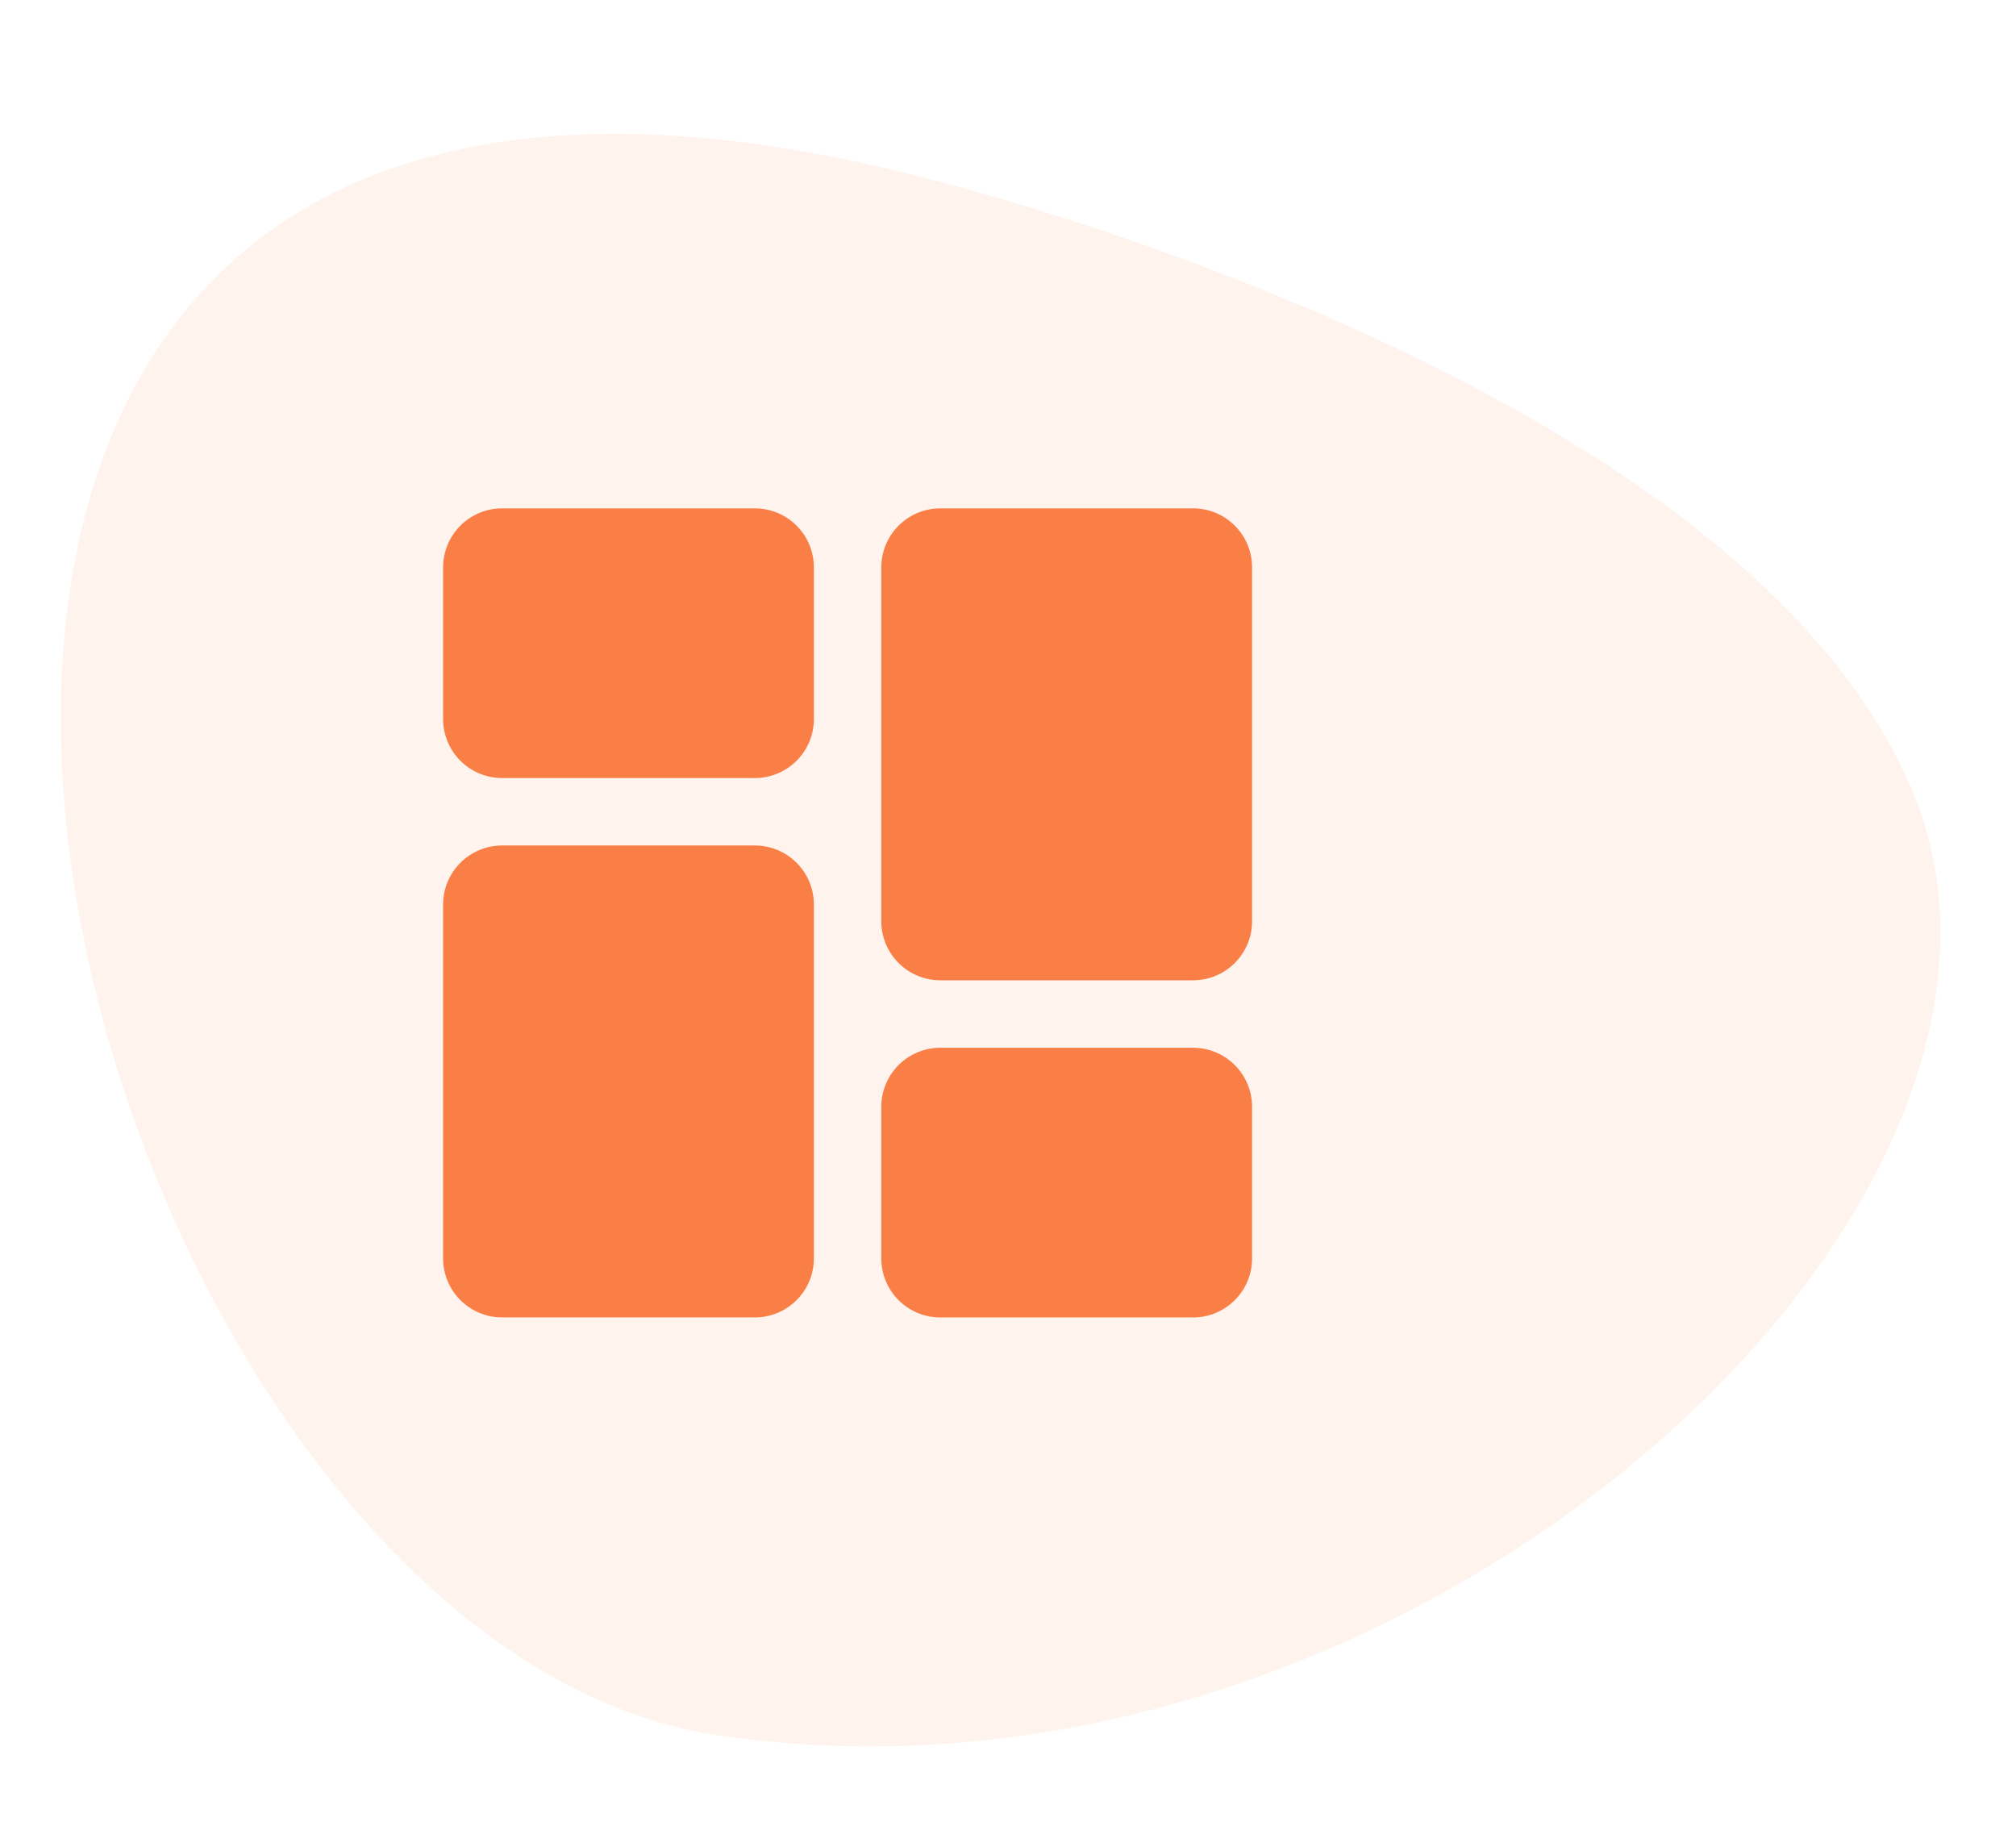 <svg xmlns="http://www.w3.org/2000/svg" width="132.169" height="119.68" viewBox="0 0 132.169 119.68">
  <g id="Group_2078" data-name="Group 2078" transform="translate(-773.499 -3121.749)">
    <g id="Group_1648" data-name="Group 1648" transform="translate(905.668 3228.719) rotate(174)" opacity="0.09">
      <path id="Path_2485" data-name="Path 2485" d="M60.925,102.165S9.238,83.706.933,55.317,41.31-9.291,85.409,2.176,145.831,134.19,60.925,102.165Z" transform="translate(0)" fill="#fa7f46"/>
    </g>
    <g id="menu" transform="translate(802.549 3155.072)">
      <path id="Path_7233" data-name="Path 7233" d="M20.441,0H3.867A3.871,3.871,0,0,0,0,3.867v9.944a3.871,3.871,0,0,0,3.867,3.867H20.441a3.871,3.871,0,0,0,3.867-3.867V3.867A3.871,3.871,0,0,0,20.441,0Z" fill="#fa7f46"/>
      <path id="Path_7234" data-name="Path 7234" d="M20.441,10H3.867A3.871,3.871,0,0,0,0,13.867v23.2a3.871,3.871,0,0,0,3.867,3.867H20.441a3.871,3.871,0,0,0,3.867-3.867v-23.2A3.871,3.871,0,0,0,20.441,10Z" transform="translate(0 12.098)" fill="#fa7f46"/>
      <path id="Path_7235" data-name="Path 7235" d="M33.441,16H16.867A3.871,3.871,0,0,0,13,19.867v9.944a3.871,3.871,0,0,0,3.867,3.867H33.441a3.871,3.871,0,0,0,3.867-3.867V19.867A3.871,3.871,0,0,0,33.441,16Z" transform="translate(15.728 19.357)" fill="#fa7f46"/>
      <path id="Path_7236" data-name="Path 7236" d="M33.441,0H16.867A3.871,3.871,0,0,0,13,3.867v23.2a3.871,3.871,0,0,0,3.867,3.867H33.441a3.871,3.871,0,0,0,3.867-3.867V3.867A3.871,3.871,0,0,0,33.441,0Z" transform="translate(15.728)" fill="#fa7f46"/>
    </g>
  </g>
</svg>
